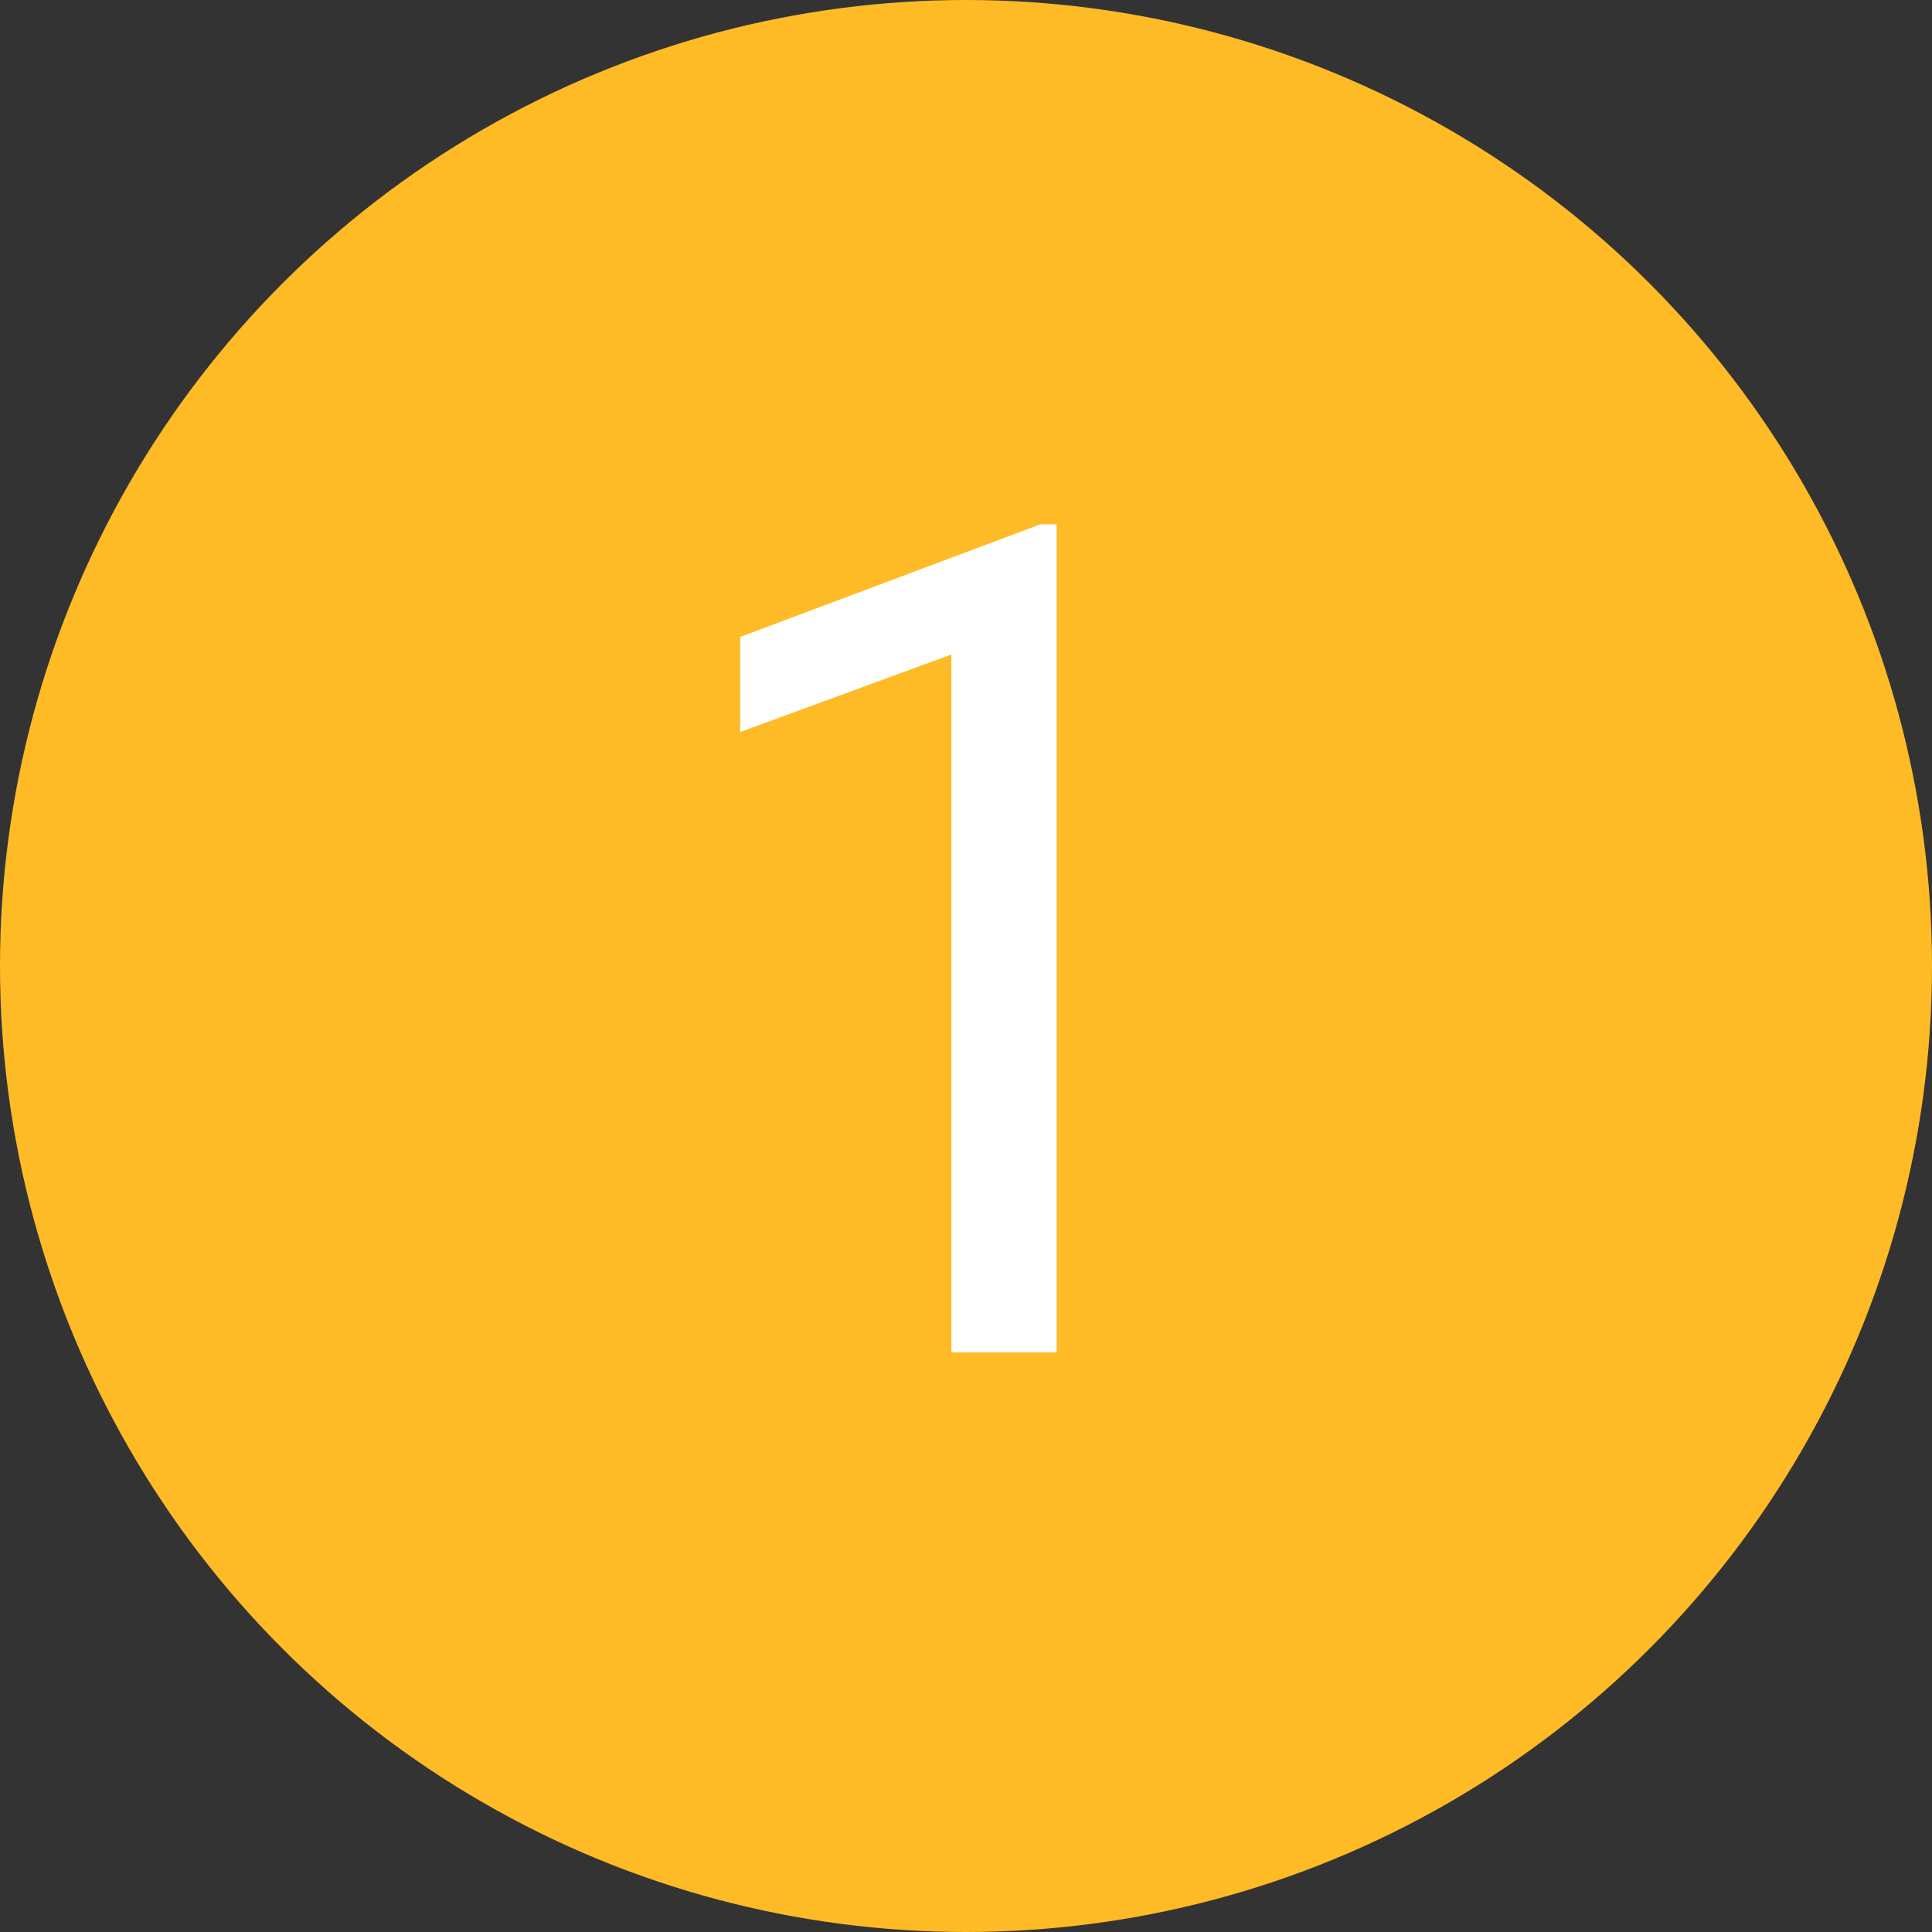 <svg width="60" height="60" viewBox="0 0 60 60" fill="none" xmlns="http://www.w3.org/2000/svg">
<rect x="0" y="0" width="60" height="60" fill="#333333" stroke="none"/>
<circle cx="30" cy="30" r="30" fill="#FFBB25"/>
<path d="M32.815 42H29.545V20.326L22.988 22.734V19.781L32.305 16.283H32.815V42Z" fill="white"/>
</svg>
